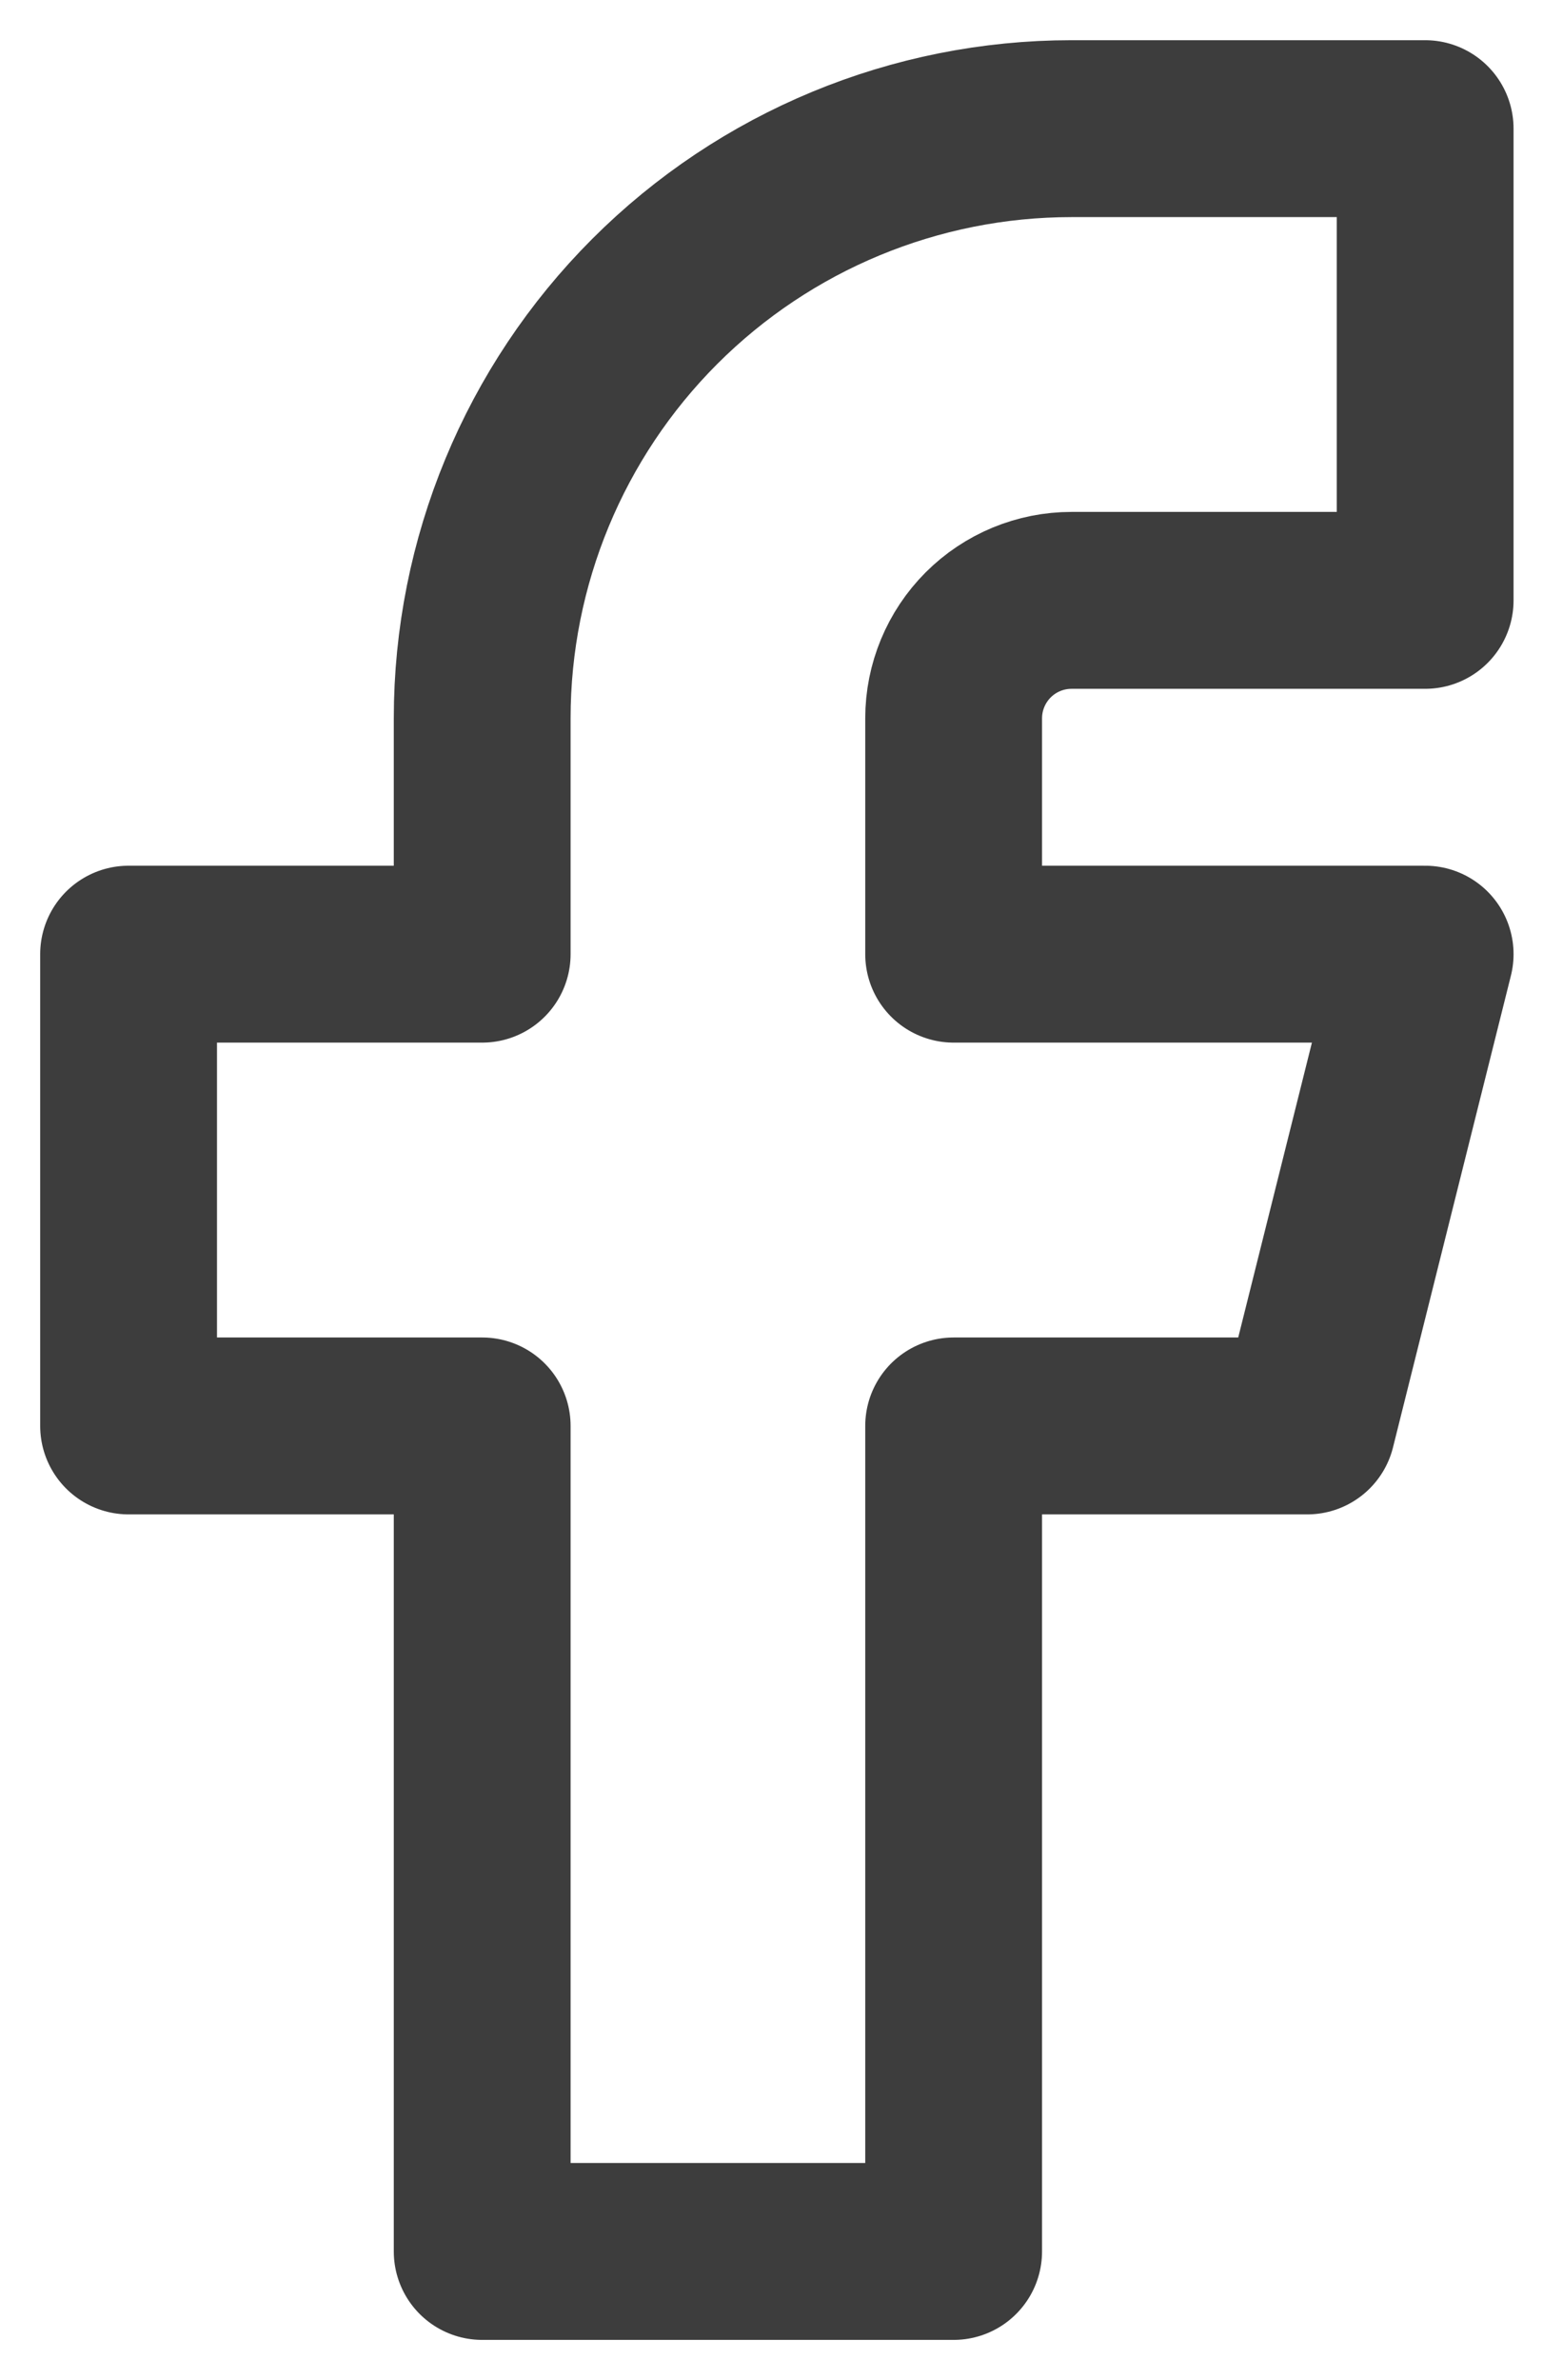 <svg width="24" height="37" viewBox="0 0 24 37" fill="none" xmlns="http://www.w3.org/2000/svg">
<path d="M2 14.833V22.167H7.5V35H14.833V22.167H20.333L22.167 14.833H14.833V11.167C14.833 10.68 15.027 10.214 15.37 9.87C15.714 9.526 16.18 9.333 16.667 9.333H22.167V2H16.667C14.236 2 11.904 2.966 10.185 4.685C8.466 6.404 7.5 8.736 7.5 11.167V14.833H2Z" stroke="#3D3D3D" stroke-width="2.75" stroke-linecap="round" stroke-linejoin="round"/>
</svg>
